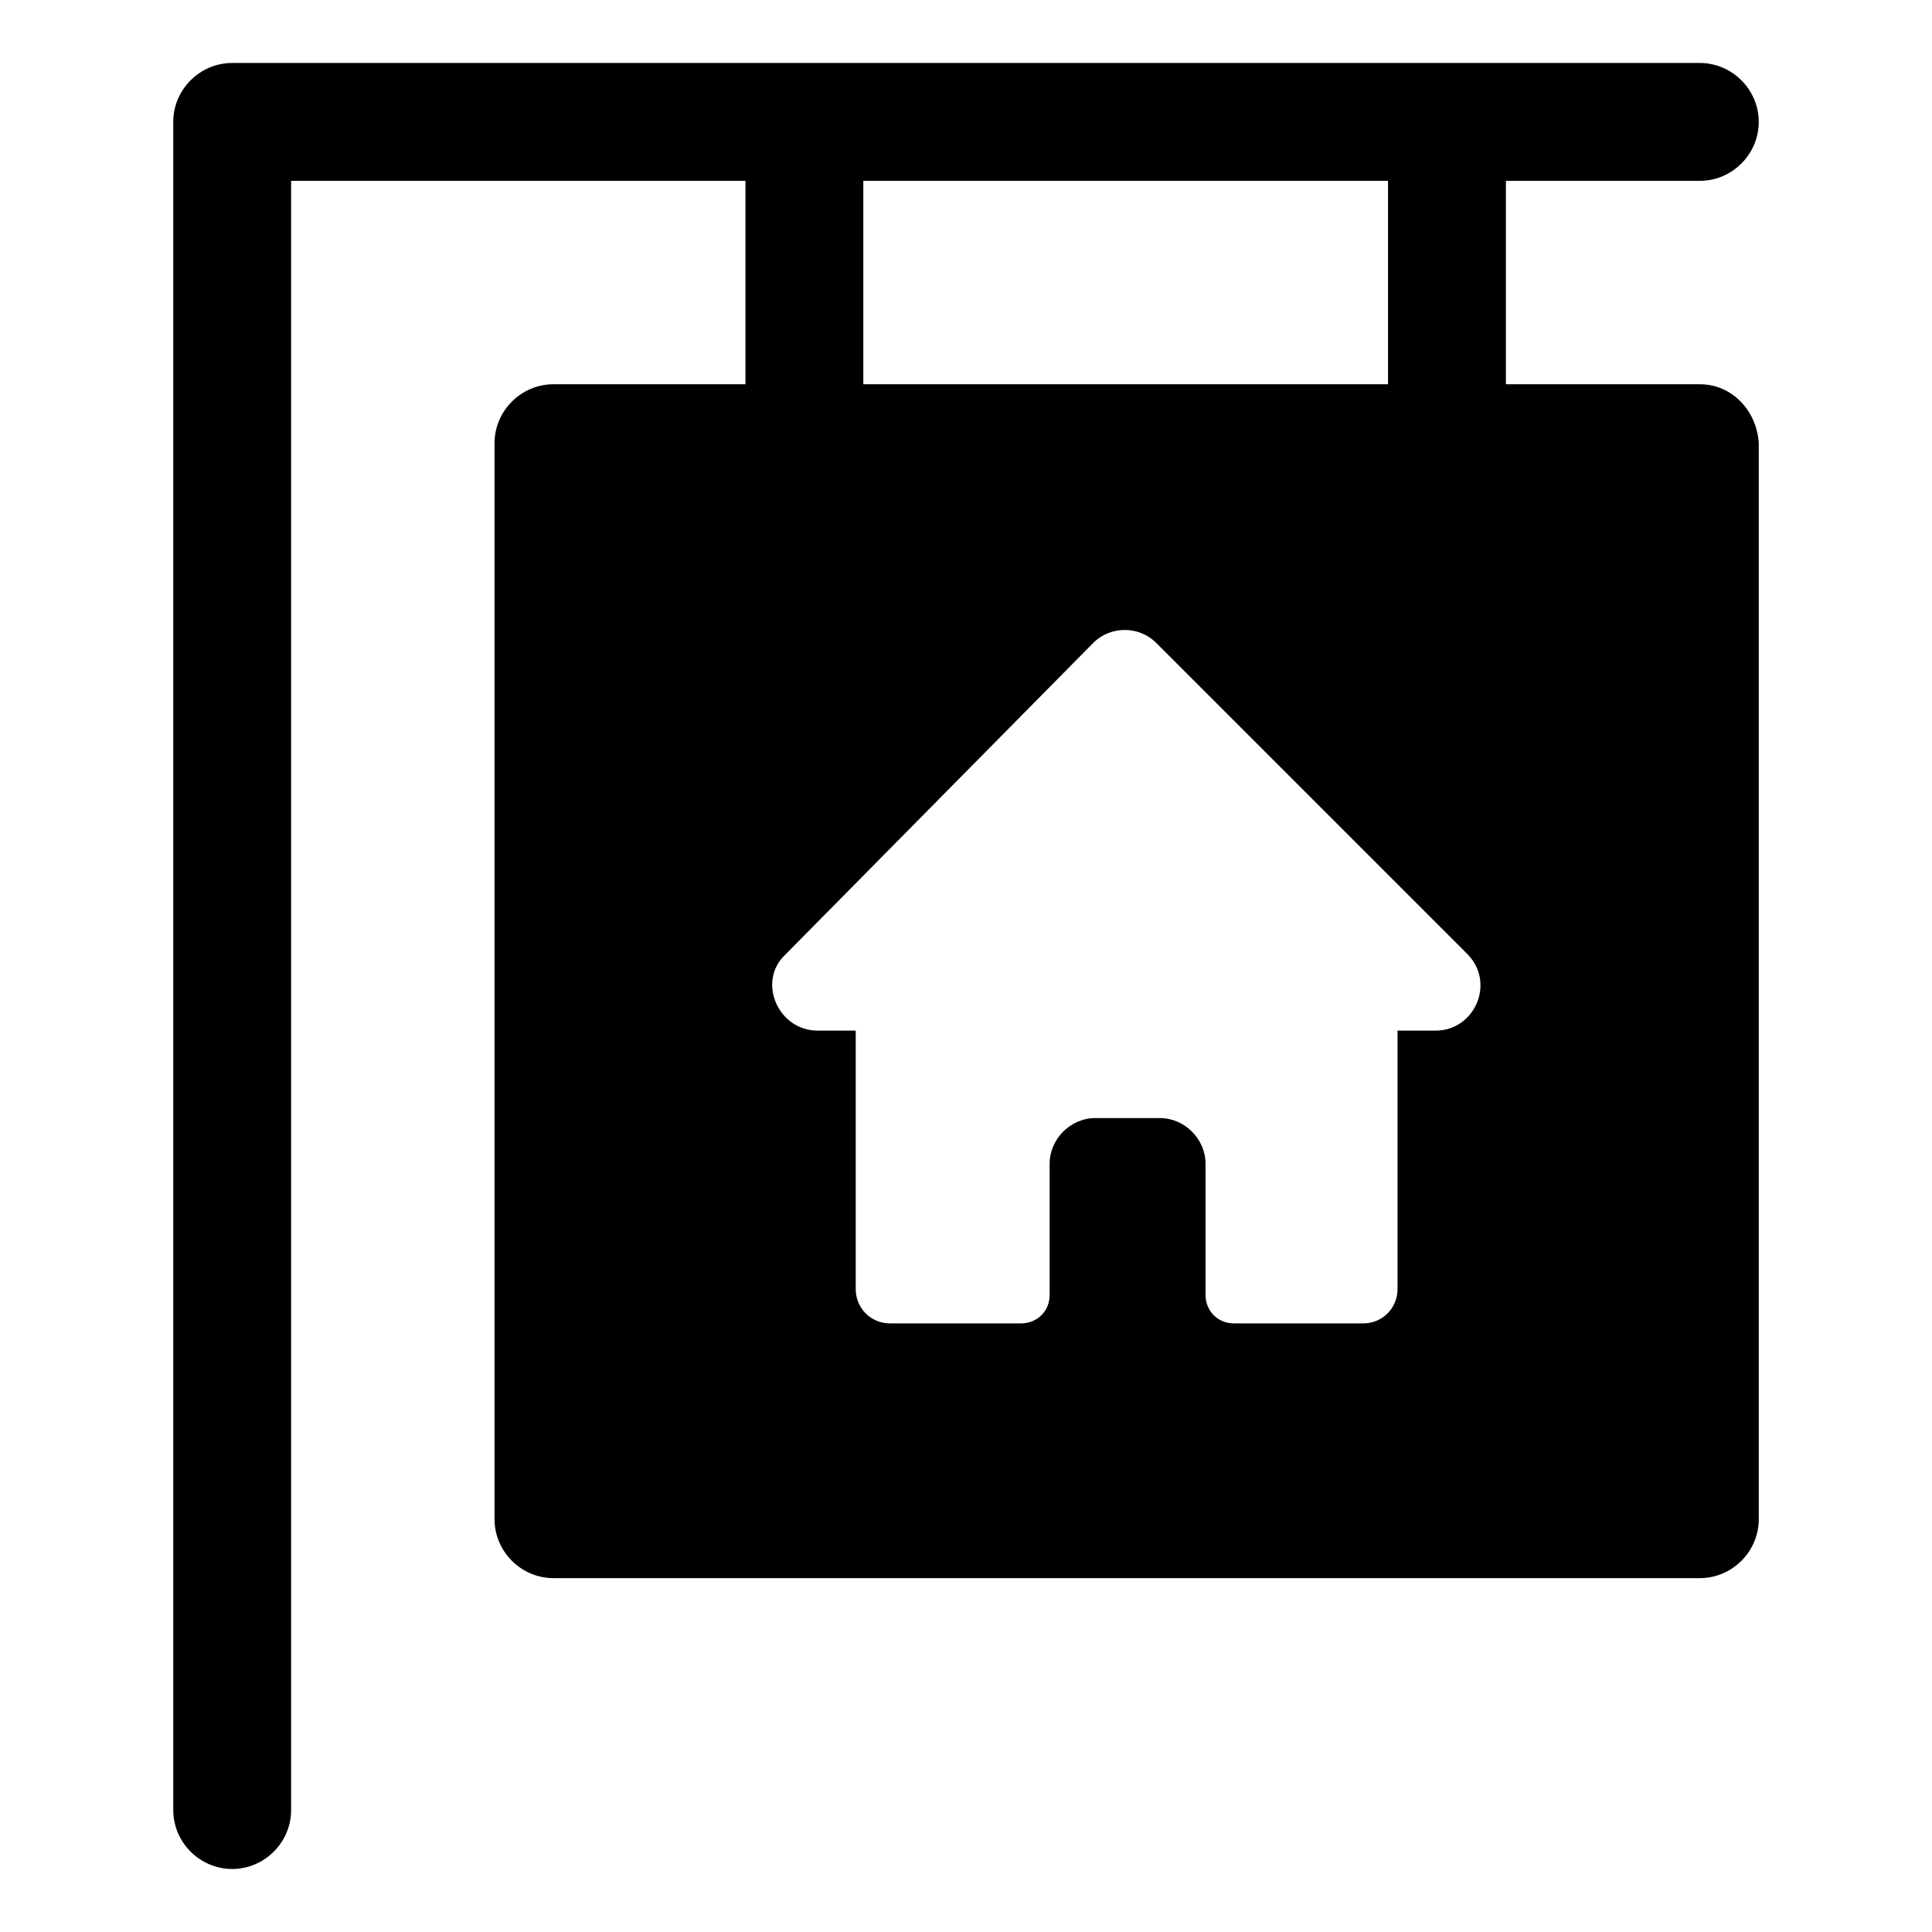<?xml version="1.0" encoding="UTF-8"?>
<!-- Uploaded to: ICON Repo, www.svgrepo.com, Generator: ICON Repo Mixer Tools -->
<svg fill="#000000" width="800px" height="800px" version="1.1" viewBox="144 144 512 512" xmlns="http://www.w3.org/2000/svg">
 <path d="m594.47 245.83h-51.387v-53.906h51.387c8.566 0 15.617-7.055 15.617-15.617 0-8.566-7.055-15.617-15.617-15.617l-388.94-0.004c-8.566 0-15.617 7.055-15.617 15.617v447.38c0 8.566 7.055 15.617 15.617 15.617 8.566 0 15.617-7.055 15.617-15.617v-431.76h120.41v53.906h-50.883c-8.566 0-15.617 7.055-15.617 15.617v285.16c0 8.566 7.055 15.617 15.617 15.617h303.8c8.566 0 15.617-7.055 15.617-15.617v-285.16c-0.504-8.562-7.051-15.617-15.617-15.617zm-221.68-53.906h139.05v53.906h-139.05zm151.65 225.2h-10.078v68.516c0 5.039-4.031 9.07-9.07 9.07h-34.258c-4.535 0-7.559-3.527-7.559-7.559v-34.762c0-6.551-5.543-12.09-12.09-12.09h-17.129c-6.551 0-12.09 5.543-12.09 12.09v34.762c0 4.535-3.527 7.559-7.559 7.559h-34.762c-5.039 0-9.07-4.031-9.07-9.07v-68.516h-10.078c-10.578 0-16.121-13.098-8.566-20.152l81.621-82.625c4.535-4.535 12.09-4.535 16.625 0l82.121 82.121c8.062 7.555 2.519 20.656-8.059 20.656z"/>
</svg>